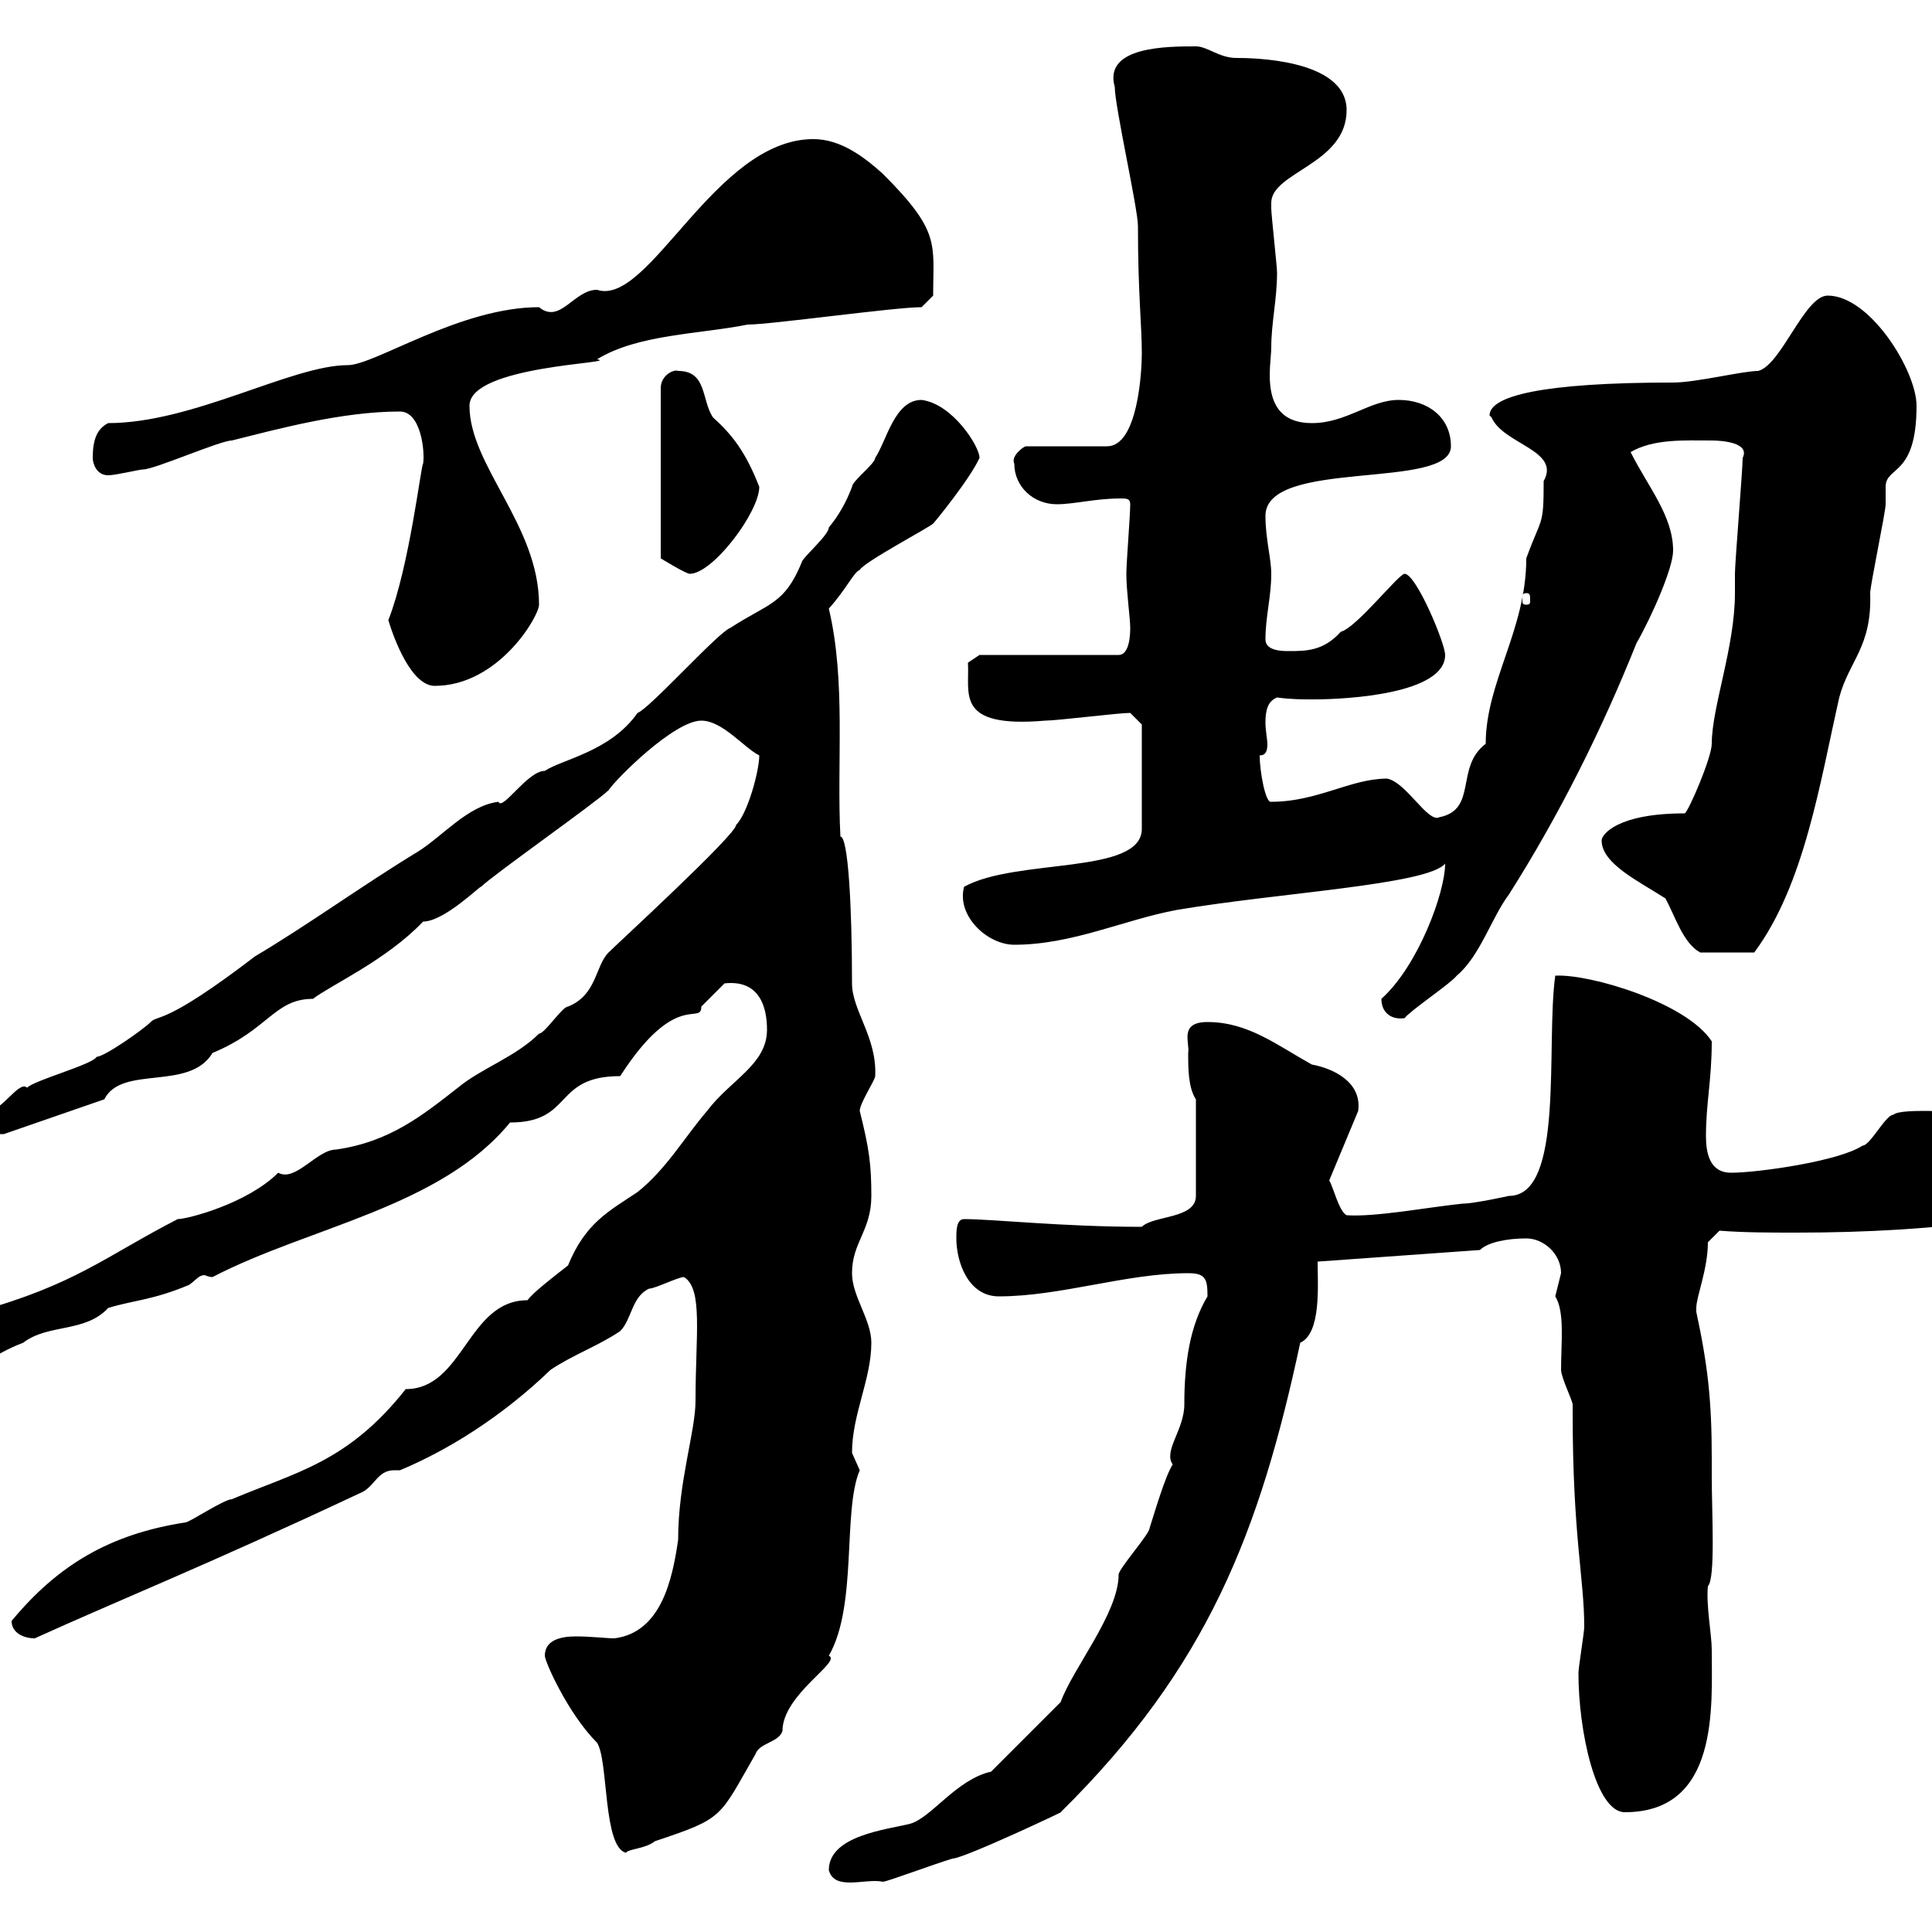 <svg xmlns="http://www.w3.org/2000/svg" xmlns:xlink="http://www.w3.org/1999/xlink" width="300" height="300"><path d="M128.70 290.40C129.60 293.70 134.40 291.60 137.10 292.20C137.70 292.20 144.90 289.50 147.90 288.60C149.70 288.60 166.80 280.50 164.70 281.40C187.50 258.90 195.60 237.90 201.90 208.50C205.20 207 204.60 199.50 204.60 195.90L229.80 194.10C231 192.90 234 192.30 237 192.30C239.70 192.30 242.40 194.70 242.40 197.70C242.40 197.70 241.50 201.30 241.50 201.30C243 203.70 242.40 208.50 242.40 212.70C242.40 213.90 244.20 217.50 244.20 218.10C244.20 218.10 244.20 219.30 244.20 219.30C244.20 238.50 246 245.10 246 252.60C246 253.50 245.10 258.90 245.10 259.80C245.10 268.80 247.80 281.40 252.30 281.40C267 281.40 265.80 264.90 265.80 256.20C265.80 253.80 264.90 249.30 265.20 246.30C266.40 245.10 265.80 234.90 265.80 229.20L265.80 226.50C265.80 217.50 265.20 212.10 263.40 203.70C263.40 203.70 263.40 203.70 263.40 203.10C263.40 201.30 265.20 197.10 265.20 192.90L267 191.10C270.90 191.40 274.80 191.40 279 191.40C289.80 191.40 300.60 190.80 310.80 189.30C312.60 188.70 312.60 186.90 312.60 185.10C312.60 178.50 304.80 172.50 299.40 172.50C297.60 172.50 294.60 172.50 294 173.10C292.80 173.10 290.40 177.90 289.20 177.90C285.60 180.30 273 182.10 268.80 182.10C265.50 182.10 264.90 179.10 264.90 176.40C264.90 171.30 265.80 167.70 265.80 161.70C261.90 155.70 246.90 151.20 241.50 151.50C240 162.30 243 185.70 234.30 185.70C234.30 185.70 228.90 186.90 227.10 186.90C221.40 187.50 213.60 189 209.10 188.70C207.90 188.10 207 184.20 206.40 183.30L210.90 172.50C211.50 168 207 165.90 203.70 165.30C198.30 162.30 193.80 158.70 187.50 158.70C183 158.70 184.80 162 184.50 163.50C184.50 165.90 184.50 168.90 185.70 170.70L185.70 185.70C185.70 189.30 179.10 188.70 177.30 190.50C165 190.50 154.20 189.30 149.70 189.30C148.50 189.30 148.50 191.10 148.50 192.30C148.50 195.90 150.30 201.30 155.10 201.30C164.70 201.30 174.90 197.70 184.50 197.70C187.20 197.70 187.50 198.60 187.50 201.30C184.80 205.80 183.90 211.50 183.90 218.10C183.90 222 180.60 225.30 182.10 227.40C180.90 229.20 179.10 235.50 178.50 237.30C178.50 238.20 173.70 243.60 173.70 244.50C173.70 250.50 166.50 259.20 164.70 264.30C162.90 266.10 155.70 273.30 153.90 275.10C148.50 276.30 144.60 282.30 141.30 283.20C137.70 284.10 128.70 285 128.70 290.40ZM84.60 257.10C84.60 258 88.20 266.10 92.70 270.60C94.50 273.30 93.60 286.80 97.20 287.70C97.50 287.10 100.20 287.10 101.70 285.90C112.50 282.30 111.60 282.30 117.30 272.40C117.90 270.60 120.90 270.60 121.50 268.80C121.50 263.10 130.80 258 128.70 257.10C133.20 249.30 130.80 234.60 133.50 228.30C133.50 228.30 132.30 225.60 132.30 225.60C132.30 219.60 135.30 214.20 135.30 208.50C135.30 204.90 132.30 201.30 132.30 197.70C132.30 192.90 135.30 191.10 135.30 185.70C135.30 180.90 135 178.50 133.50 172.50C133.50 171.30 135.90 167.70 135.90 167.10C136.20 161.10 132.30 156.90 132.30 152.70C132.30 140.70 131.70 129.90 130.50 129.90C129.90 118.50 131.40 105.90 128.70 94.50C131.40 91.50 132.60 88.80 133.50 88.50C134.10 87.30 144.30 81.90 144.90 81.30C145.20 81 150.60 74.40 152.10 71.10C152.10 69.30 147.90 62.70 143.10 62.10C138.90 62.10 137.70 68.40 135.90 71.10C135.90 72 132.30 74.70 132.30 75.60C131.40 78 130.20 80.10 128.70 81.90C128.70 83.10 124.50 86.70 124.50 87.30C121.80 93.90 119.40 93.60 113.40 97.50C111.60 98.10 100.80 110.10 99 110.70C94.80 116.70 87.30 117.90 84.60 119.70C81.90 119.70 78 126 77.40 124.50C72.60 125.10 68.70 129.90 64.80 132.30C56.40 137.40 47.70 143.70 39.60 148.50C25.50 159.30 24.60 157.50 23.40 158.70C22.20 159.90 16.20 164.10 15 164.10C14.40 165.30 5.40 167.70 4.20 168.90C3 167.70 0.30 172.50-1.80 172.50C-5.10 172.50-10.80 174.30-10.80 176.10C-10.80 177-10.80 178.80-8.10 178.80C-4.80 178.80-3.60 176.10-0.90 176.10C-0.60 176.10 0.30 176.10 0.60 176.10L16.20 170.70C18.90 165.30 29.40 169.50 33 163.50C41.70 159.90 42.60 155.10 48.60 155.10C51.30 153 60 149.10 65.70 143.10C69 143.10 74.70 137.40 74.70 137.70C76.50 135.90 92.70 124.50 94.50 122.70C95.70 120.90 104.70 111.90 108.90 111.90C112.20 111.90 115.50 116.10 117.90 117.30C117.90 119.70 116.10 126.30 114.30 128.10C114.30 129.60 96 146.40 94.50 147.90C92.40 150 92.70 154.50 88.20 156.30C87.30 156.30 84.60 160.50 83.70 160.50C80.10 164.10 74.70 165.90 71.10 168.90C65.70 173.10 60.60 177.30 52.20 178.50C49.20 178.50 45.90 183.60 43.20 182.10C38.40 186.90 29.10 189.30 27.60 189.30C16.50 195 11.70 199.50-3.60 203.70C-6.60 204.90-12.60 205.50-12.60 209.10C-12.60 212.10-12.60 212.70-7.20 212.70C-3 212.70-1.20 210.30 3.60 208.50C7.50 205.50 13.20 207 16.80 203.10C20.70 201.90 23.70 201.90 29.40 199.50C30.60 198.60 30.90 198 31.80 198C31.80 198 32.40 198.30 33 198.30C48 190.50 68.40 187.50 79.20 174.30C89.10 174.30 85.80 167.10 96.30 167.10C105 153.60 108.90 159.30 108.90 156.30C108.90 156.30 112.50 152.70 112.50 152.70C117.90 152.10 119.10 156.30 119.10 159.90C119.10 165.30 113.40 167.70 109.80 172.50C106.20 176.70 103.50 181.50 99 185.10C94.50 188.10 90.90 189.90 88.20 196.50C85.50 198.60 82.80 200.70 81.90 201.90C72.60 201.90 72 215.70 63 215.70C54 227.10 45.90 228.60 36 232.80C34.80 232.80 29.40 236.40 28.80 236.40C17.10 238.20 9 243 1.80 251.70C1.80 253.50 3.60 254.40 5.40 254.40C18.60 248.40 31.50 243.30 55.80 231.90C58.20 231 58.50 228.30 61.20 228.30C61.50 228.30 61.80 228.30 62.10 228.30C69.30 225.30 77.70 220.20 85.50 212.70C89.10 210.30 92.70 209.10 96.30 206.70C98.10 204.90 98.10 201.30 100.80 200.10C101.70 200.10 105.30 198.30 106.20 198.30C109.20 200.10 108 207.30 108 217.50C108 222.30 105.30 230.10 105.30 239.10C104.40 245.40 102.60 253.50 95.40 254.40C94.20 254.40 91.80 254.10 89.40 254.10C87 254.10 84.60 254.70 84.60 257.10ZM214.50 155.10C214.50 157.20 216 158.40 218.10 158.10C219 156.90 225.30 152.70 226.20 151.50C229.80 148.50 231.60 142.50 234.30 138.90C242.10 126.60 248.70 113.40 254.10 99.90C256.50 95.70 259.80 88.20 259.80 85.50C259.80 80.10 255.90 75.60 253.20 70.20C256.80 68.10 261.60 68.40 265.80 68.40C267.30 68.40 271.80 68.70 270.60 71.10C270.60 72.90 269.40 87.30 269.40 89.10C269.40 89.10 269.40 92.10 269.40 92.10C269.40 100.50 265.80 109.80 265.80 115.50C265.80 117.60 262.20 126 261.60 126.30C251.10 126.30 248.70 129.60 248.70 130.50C248.70 134.10 254.40 136.80 258.60 139.50C260.10 142.20 261.30 146.40 264 147.90L272.40 147.90C280.20 137.40 282.60 121.50 285.60 108.30C287.10 102.60 290.70 100.50 290.40 92.10C290.40 90.90 292.80 79.50 292.80 78.30C292.80 78.30 292.80 75.60 292.80 75.60C292.80 72.30 297.60 74.10 297.60 63C297.60 57.60 290.40 45.90 283.80 45.90C280.20 45.90 276.60 56.70 273 57.60C270.60 57.60 263.40 59.40 259.80 59.40C239.40 59.40 231.30 61.50 231.30 64.50C231.30 64.50 231.60 64.80 231.60 64.80C233.40 69 242.40 69.90 239.70 74.70C239.70 81.90 239.40 80.10 237 86.70C237 97.80 230.70 105.90 230.70 115.50C225.90 119.10 229.50 125.70 223.50 126.90C221.70 127.80 218.40 121.50 215.40 120.90C209.70 120.90 204.60 124.50 197.40 124.50C196.50 124.80 195.60 119.70 195.60 117.30C196.50 117.30 196.80 116.70 196.80 115.50C196.80 114.90 196.50 113.40 196.50 112.20C196.50 110.40 196.80 108.90 198.30 108.30C200.40 108.60 202.20 108.60 204 108.60C209.40 108.60 224.40 107.70 224.40 101.70C224.40 99.90 219.90 89.10 218.10 89.10C217.20 89.10 210.60 97.50 208.20 98.10C205.50 101.10 202.80 101.10 200.10 101.10C199.20 101.10 196.50 101.10 196.50 99.30C196.50 95.70 197.40 92.70 197.40 89.10C197.40 86.70 196.50 83.70 196.50 80.10C196.50 71.10 225.30 76.20 225.30 69.30C225.30 64.80 221.70 62.10 217.20 62.10C212.70 62.10 209.10 65.70 203.70 65.70C195.30 65.70 197.40 56.70 197.40 54C197.40 50.10 198.30 46.50 198.30 42.30C198.30 41.40 197.40 33.30 197.40 32.40C197.40 32.40 197.40 32.40 197.40 31.50C197.40 26.70 209.10 25.50 209.10 17.10C209.10 9 193.80 9 192 9C189.30 9 187.50 7.20 185.70 7.20C181.20 7.20 171.30 7.20 173.10 13.50C173.10 16.50 176.70 32.40 176.70 35.10C176.70 45.60 177.30 50.40 177.30 54.90C177.30 57.60 176.70 69.30 171.90 69.30L159.30 69.30C159 69.30 156.90 70.80 157.50 72C157.50 75.60 160.50 78.30 164.10 78.30C166.80 78.30 170.10 77.40 174 77.40C174.90 77.40 175.50 77.40 175.50 78.30C175.50 80.10 174.90 87.30 174.90 89.10C174.90 91.80 175.50 96 175.50 97.50C175.50 98.10 175.50 101.70 173.70 101.70L152.10 101.70L150.30 102.90C150.60 107.70 148.20 113.10 162.30 111.90C164.10 111.90 173.70 110.70 175.50 110.70L177.30 112.50L177.30 128.70C177.30 135.90 157.80 133.20 149.70 137.70C148.50 142.20 153.30 146.70 157.50 146.70C166.50 146.70 174.60 142.80 182.70 141.30C198.60 138.60 221.70 137.40 224.40 134.10C224.40 138.60 220.20 150 214.50 155.10ZM60.30 96.30C61.20 99.30 63.90 106.50 67.50 106.50C77.40 106.50 83.70 95.70 83.70 93.90C83.70 81.60 72.90 72.30 72.90 63C72.90 56.70 96.60 56.40 92.70 55.80C99 51.90 108.60 51.90 116.10 50.40C119.70 50.40 138.90 47.70 143.10 47.70L144.90 45.90C144.90 37.80 146.10 36 137.10 27C134.10 24.30 130.50 21.60 126.30 21.60C111 21.60 100.80 47.70 92.70 45C89.10 45 87 50.40 83.70 47.70C71.40 47.70 58.20 56.70 54 56.70C45.30 56.70 30 65.70 16.80 65.70C15 66.60 14.40 68.40 14.40 71.10C14.40 72 15 73.80 16.80 73.80C18 73.80 21.60 72.90 22.20 72.90C24 72.90 34.20 68.40 36 68.40C43.20 66.60 53.10 63.90 62.10 63.90C65.40 63.90 66 70.20 65.70 72C65.40 72 63.60 87.90 60.30 96.30ZM237 92.10C237.60 92.10 237.60 92.40 237.60 93.30C237.60 93.60 237.60 93.90 237 93.90C236.40 93.90 236.40 93.60 236.40 93.30C236.40 92.40 236.40 92.10 237 92.10ZM105.30 57.60C104.70 57.30 102.60 58.20 102.60 60.30L102.60 86.70C102.60 86.70 106.50 89.10 107.10 89.10C110.70 89.10 117.90 79.50 117.90 75.60C115.80 70.20 113.70 67.50 110.70 64.80C108.90 62.10 109.80 57.60 105.30 57.60Z"/></svg>